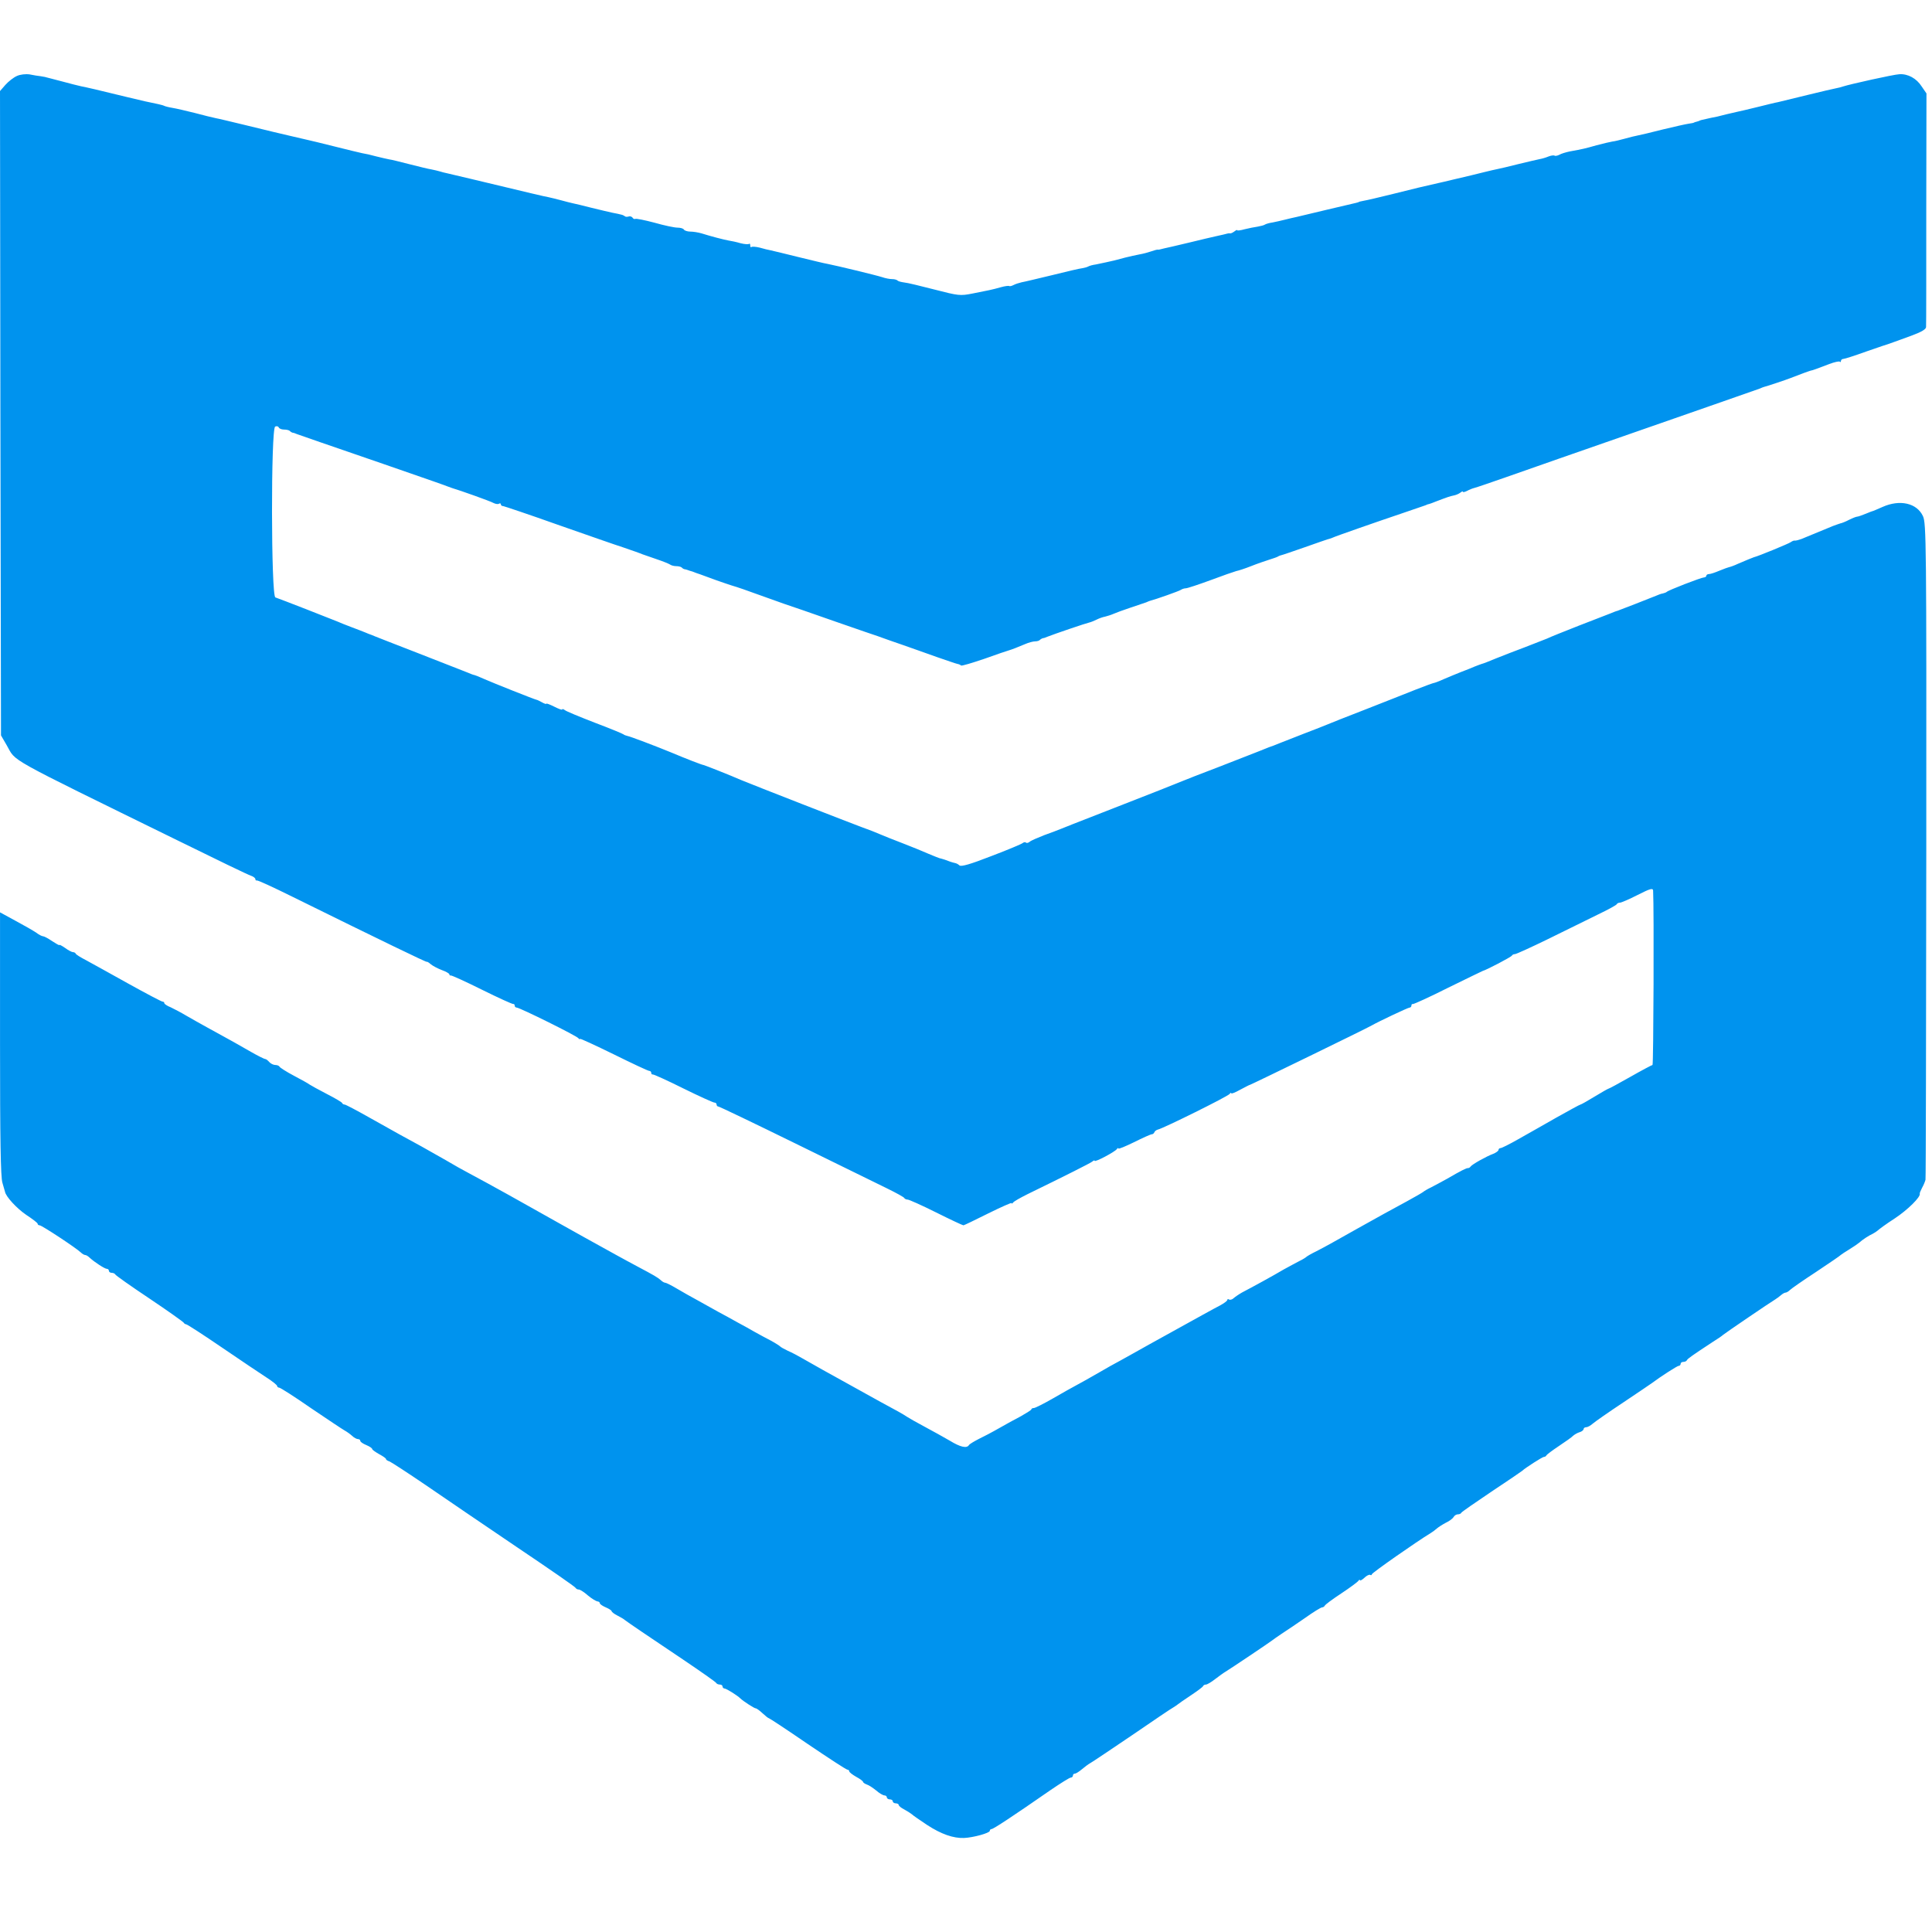 <?xml version="1.0" standalone="no"?>
<!DOCTYPE svg PUBLIC "-//W3C//DTD SVG 20010904//EN"
 "http://www.w3.org/TR/2001/REC-SVG-20010904/DTD/svg10.dtd">
<svg version="1.0" xmlns="http://www.w3.org/2000/svg"
 width="976pt" height="976pt" viewBox="0 0 976 976"
 preserveAspectRatio="xMidYMid meet">
<g transform="translate(0,976) scale(0.1,-0.1)"
fill="#0093EE" stroke="none">
<path d="M85 9376 c-16 -7 -42 -27 -58 -45 l-27 -31 2 -1627 3 -1628 29 -50
c50 -86 -23 -46 862 -480 193 -95 360 -176 372 -179 12 -4 22 -12 22 -17 0 -5
3 -8 8 -7 4 2 84 -35 177 -81 454 -224 680 -333 681 -330 1 2 10 -3 20 -12 11
-9 36 -22 57 -30 20 -7 37 -17 37 -21 0 -4 3 -7 8 -6 4 1 75 -31 157 -72 83
-41 153 -73 158 -72 4 1 7 -3 7 -8 0 -6 5 -10 10 -10 15 0 304 -143 312 -155
4 -5 8 -7 8 -3 0 3 76 -32 170 -78 93 -46 174 -84 180 -84 5 0 10 -4 10 -10 0
-5 3 -9 8 -8 4 1 73 -30 153 -70 81 -40 152 -72 158 -72 6 0 11 -4 11 -10 0
-5 4 -10 9 -10 5 0 180 -84 388 -186 208 -102 416 -204 463 -227 47 -23 87
-45 88 -49 2 -4 10 -8 17 -8 7 0 72 -29 144 -65 72 -36 134 -65 138 -65 3 0
59 27 125 60 65 32 118 56 118 52 0 -4 4 -2 8 3 4 6 36 24 72 42 197 96 316
156 328 165 6 6 12 7 12 4 0 -9 102 45 112 59 4 6 8 7 8 3 0 -4 36 11 79 32
44 22 84 40 90 40 5 0 11 5 13 11 2 5 10 11 18 13 25 5 355 168 362 180 4 6 8
7 8 3 0 -4 20 4 45 18 25 13 47 25 50 25 6 1 594 287 615 300 33 19 183 90
191 90 5 0 9 5 9 10 0 6 3 9 8 8 4 -1 84 35 177 82 94 46 172 84 175 85 17 4
146 71 148 78 2 4 9 7 15 7 6 0 81 34 167 76 85 42 198 97 250 123 52 25 97
49 98 54 2 4 9 7 16 7 6 0 46 17 89 39 63 32 77 36 78 22 5 -90 2 -881 -3
-881 -3 0 -54 -27 -112 -60 -58 -33 -108 -60 -111 -60 -2 0 -34 -18 -70 -40
-36 -22 -68 -40 -71 -40 -3 0 -58 -30 -122 -66 -64 -37 -152 -86 -194 -110
-42 -24 -82 -44 -88 -44 -5 0 -10 -4 -10 -9 0 -5 -12 -14 -27 -20 -35 -13
-106 -53 -114 -64 -3 -5 -9 -8 -13 -8 -7 1 -34 -12 -106 -54 -25 -14 -61 -33
-80 -43 -19 -9 -37 -20 -40 -23 -3 -3 -41 -25 -85 -49 -99 -54 -115 -62 -245
-135 -140 -79 -158 -89 -210 -116 -25 -12 -47 -25 -50 -28 -3 -3 -18 -13 -35
-21 -16 -8 -52 -28 -80 -43 -52 -31 -160 -90 -210 -116 -16 -9 -35 -22 -43
-29 -7 -7 -18 -10 -23 -7 -5 4 -9 2 -9 -2 0 -5 -17 -17 -37 -28 -35 -18 -85
-46 -358 -197 -49 -28 -115 -64 -145 -81 -30 -16 -75 -41 -100 -56 -61 -35
-100 -57 -130 -73 -14 -7 -63 -35 -110 -62 -47 -27 -91 -49 -97 -49 -7 0 -13
-3 -13 -7 0 -3 -24 -18 -52 -34 -29 -15 -80 -43 -113 -62 -33 -19 -79 -43
-102 -54 -23 -12 -45 -25 -48 -30 -11 -18 -43 -11 -97 22 -29 17 -87 49 -128
71 -41 22 -80 44 -87 49 -7 5 -27 17 -45 27 -18 10 -59 32 -90 49 -32 18 -82
45 -110 61 -140 77 -247 137 -283 158 -22 13 -56 31 -75 39 -19 9 -37 19 -40
23 -3 3 -23 16 -45 28 -22 11 -58 31 -80 43 -22 13 -62 35 -90 50 -27 15 -70
39 -95 52 -25 14 -71 40 -104 58 -32 17 -81 45 -108 61 -27 16 -53 29 -58 29
-5 0 -15 6 -22 13 -16 14 -35 25 -116 68 -31 17 -79 42 -107 58 -113 62 -220
122 -295 164 -50 28 -120 67 -155 87 -16 9 -61 34 -100 56 -83 46 -125 69
-194 106 -29 15 -82 45 -119 67 -37 21 -92 52 -122 69 -74 40 -134 73 -267
148 -62 35 -117 64 -122 64 -5 0 -11 3 -13 8 -1 4 -37 25 -78 46 -41 21 -80
43 -86 47 -6 5 -42 25 -80 45 -38 20 -70 41 -72 45 -2 5 -12 9 -22 9 -9 0 -23
7 -30 15 -7 8 -16 15 -20 15 -5 0 -37 16 -72 36 -60 35 -102 58 -224 125 -31
17 -77 43 -103 58 -25 15 -61 34 -78 42 -18 7 -33 17 -33 21 0 5 -4 8 -9 8 -5
0 -83 41 -173 91 -90 50 -185 103 -213 118 -27 14 -52 29 -53 34 -2 4 -8 7
-14 7 -5 0 -23 9 -39 21 -16 11 -29 18 -29 15 0 -3 -16 6 -36 19 -20 14 -41
25 -46 25 -6 0 -22 8 -36 19 -15 10 -62 37 -105 60 l-77 42 0 -663 c0 -480 3
-674 12 -703 6 -22 12 -42 13 -45 4 -25 60 -85 107 -117 32 -21 58 -41 58 -45
0 -5 5 -8 10 -8 11 0 184 -114 208 -137 7 -7 17 -13 22 -13 5 0 15 -6 22 -13
25 -23 77 -57 88 -57 5 0 10 -4 10 -10 0 -5 6 -10 14 -10 8 0 16 -4 18 -8 2
-5 80 -60 173 -122 94 -63 171 -118 173 -122 2 -4 8 -8 12 -8 5 0 87 -53 182
-118 95 -65 197 -133 226 -152 28 -18 52 -37 52 -42 0 -4 5 -8 10 -8 6 0 78
-46 160 -103 83 -56 159 -107 170 -113 11 -6 28 -18 38 -27 10 -10 24 -17 30
-17 7 0 12 -4 12 -9 0 -5 13 -14 30 -21 17 -7 30 -16 30 -20 0 -4 16 -15 35
-26 19 -10 35 -21 35 -25 0 -4 8 -9 18 -12 9 -4 91 -57 182 -119 91 -63 298
-203 460 -313 162 -109 297 -202 298 -207 2 -4 9 -8 16 -8 6 0 27 -13 46 -30
19 -16 41 -29 48 -30 6 0 12 -4 12 -9 0 -5 14 -14 30 -21 17 -7 30 -16 30 -20
0 -3 12 -13 28 -21 15 -8 32 -17 37 -22 18 -14 123 -85 293 -199 92 -62 169
-116 170 -120 2 -4 10 -8 18 -8 8 0 14 -4 14 -10 0 -5 5 -10 10 -10 9 0 65
-35 80 -50 13 -13 70 -50 77 -50 5 0 20 -11 35 -25 15 -14 29 -25 32 -25 3 0
91 -58 196 -130 105 -71 195 -130 201 -130 5 0 9 -4 9 -8 0 -5 16 -17 35 -28
19 -10 35 -22 35 -26 0 -3 8 -9 19 -13 10 -3 31 -17 47 -30 16 -14 35 -25 42
-25 6 0 12 -4 12 -10 0 -5 7 -10 15 -10 8 0 15 -4 15 -10 0 -5 7 -10 15 -10 8
0 15 -4 15 -8 0 -5 12 -15 28 -23 15 -8 32 -19 38 -24 6 -6 41 -30 77 -54 72
-47 133 -68 187 -66 47 2 130 25 130 36 0 5 4 9 9 9 9 0 105 63 298 197 50 34
96 63 102 63 6 0 11 5 11 10 0 6 4 10 10 10 5 0 21 10 34 21 14 12 34 27 45
33 11 6 106 70 211 141 105 72 198 135 208 140 9 6 19 12 22 15 3 3 32 23 65
45 33 22 62 43 63 48 2 4 8 7 14 7 6 0 27 12 47 28 20 15 43 32 52 37 25 15
223 148 234 157 6 5 28 20 50 35 22 14 75 50 117 79 42 30 81 54 87 54 5 0 11
4 13 8 1 5 39 33 83 62 44 29 83 58 87 64 4 6 8 7 8 3 0 -4 10 1 22 12 11 11
25 18 30 15 4 -3 8 -1 8 3 0 7 229 167 297 208 10 6 23 16 31 23 8 7 28 20 45
29 18 8 36 22 40 29 4 8 14 14 22 14 7 0 15 3 17 8 2 4 71 52 153 107 83 55
152 102 155 105 14 14 102 70 109 70 5 0 11 3 13 8 2 4 30 25 63 47 33 22 66
45 72 52 7 6 22 15 33 18 11 3 20 11 20 16 0 5 6 9 13 9 7 0 22 8 33 18 10 9
80 58 154 107 74 50 139 93 145 98 41 31 128 87 135 87 6 0 10 5 10 10 0 6 6
10 14 10 8 0 16 4 18 9 3 7 27 24 132 93 23 14 46 30 51 35 12 10 238 164 262
178 10 6 23 16 31 23 7 6 17 12 22 12 5 0 15 6 22 13 7 7 67 49 133 92 66 44
122 82 125 86 3 3 22 15 43 28 21 13 43 28 50 34 15 14 47 35 67 44 8 4 20 12
26 17 6 6 44 34 86 61 65 43 132 109 126 125 -1 3 5 16 12 30 8 14 15 32 17
40 2 8 3 758 4 1665 1 1553 0 1653 -17 1688 -31 66 -117 85 -204 46 -25 -11
-46 -20 -47 -20 -2 0 -18 -6 -37 -14 -20 -8 -39 -15 -44 -15 -5 0 -23 -7 -41
-16 -17 -9 -37 -17 -44 -18 -7 -2 -23 -8 -37 -13 -14 -6 -50 -21 -80 -33 -30
-12 -66 -27 -80 -33 -14 -5 -29 -9 -34 -8 -4 1 -13 -3 -20 -8 -9 -7 -164 -71
-186 -76 -7 -2 -40 -16 -80 -33 -19 -9 -39 -16 -45 -17 -5 -1 -27 -9 -49 -18
-21 -9 -45 -17 -52 -17 -8 0 -14 -4 -14 -8 0 -5 -6 -9 -12 -9 -16 -1 -181 -65
-188 -73 -3 -3 -12 -6 -20 -8 -8 -1 -24 -7 -35 -12 -24 -10 -188 -74 -195 -76
-3 0 -18 -6 -35 -13 -16 -6 -88 -34 -160 -62 -71 -28 -144 -57 -160 -65 -17
-7 -67 -26 -110 -43 -44 -16 -109 -42 -145 -56 -36 -15 -69 -28 -75 -29 -5 -2
-21 -7 -35 -13 -14 -6 -45 -19 -70 -28 -25 -10 -64 -26 -87 -36 -24 -11 -46
-19 -49 -19 -3 0 -45 -15 -93 -34 -47 -19 -162 -64 -256 -101 -93 -36 -179
-70 -190 -75 -11 -5 -63 -25 -115 -45 -52 -20 -106 -42 -120 -47 -14 -6 -29
-12 -35 -14 -5 -1 -39 -14 -75 -29 -36 -14 -130 -51 -210 -82 -80 -30 -158
-61 -175 -68 -47 -19 -144 -58 -350 -138 -104 -41 -199 -78 -210 -82 -11 -5
-22 -9 -25 -10 -3 -1 -16 -6 -30 -12 -14 -6 -52 -20 -85 -32 -33 -13 -66 -27
-73 -33 -7 -6 -15 -8 -19 -5 -3 4 -11 3 -17 -2 -6 -5 -77 -35 -159 -66 -105
-41 -151 -54 -160 -47 -6 6 -16 11 -22 12 -14 3 -32 9 -52 17 -10 3 -22 7 -28
8 -5 2 -30 11 -55 22 -25 11 -83 35 -130 53 -47 18 -100 39 -118 47 -18 8 -56
23 -85 33 -47 17 -565 219 -612 239 -50 22 -181 74 -190 76 -12 2 -84 30 -170
66 -73 30 -202 79 -215 81 -8 2 -17 5 -20 8 -3 3 -68 30 -145 59 -77 30 -146
58 -152 64 -7 5 -13 7 -13 3 0 -4 -18 3 -40 14 -22 11 -40 18 -40 15 0 -3 -10
0 -22 7 -13 7 -25 13 -28 13 -8 1 -220 85 -267 106 -24 11 -45 19 -47 19 -3 0
-17 5 -33 12 -15 6 -30 12 -33 13 -6 2 -10 4 -230 90 -102 39 -194 76 -205 80
-11 5 -22 9 -25 10 -3 1 -14 5 -25 10 -11 4 -42 17 -70 27 -27 10 -59 23 -70
28 -26 11 -295 116 -314 122 -22 6 -23 855 -1 863 8 4 16 1 18 -4 2 -6 14 -11
26 -11 13 0 26 -3 30 -7 4 -5 11 -8 14 -9 4 0 14 -3 22 -7 15 -6 159 -55 440
-152 266 -92 305 -106 320 -112 8 -3 20 -7 25 -9 35 -10 193 -66 208 -75 10
-5 22 -7 27 -4 6 4 10 2 10 -3 0 -5 6 -9 13 -9 6 -1 129 -42 272 -93 143 -50
294 -103 335 -116 41 -14 84 -29 95 -34 11 -4 45 -16 75 -26 30 -10 59 -22 65
-26 5 -4 19 -8 30 -8 12 0 25 -3 29 -7 4 -5 12 -9 17 -9 5 -1 11 -3 14 -4 3
-1 10 -4 15 -5 6 -1 12 -4 15 -5 3 -1 8 -3 13 -5 7 -2 21 -7 67 -24 34 -13
119 -42 135 -46 8 -2 53 -18 100 -35 47 -17 110 -39 140 -50 30 -10 147 -50
260 -90 113 -39 210 -73 215 -74 6 -2 17 -6 25 -9 8 -3 53 -19 100 -35 47 -17
126 -44 175 -62 50 -17 95 -33 102 -34 7 -1 15 -5 18 -8 3 -3 56 13 118 34 61
22 117 41 122 42 17 5 48 17 83 32 18 8 41 14 51 14 10 0 21 3 25 8 4 4 11 7
14 8 4 0 14 3 22 7 38 15 197 69 212 72 9 2 26 9 38 15 12 6 31 13 43 15 12 3
31 9 42 14 11 5 49 19 85 31 36 12 72 24 80 27 8 4 17 7 20 8 28 7 147 49 155
55 6 4 17 8 25 8 8 0 65 19 125 41 61 23 119 43 130 46 11 2 45 13 75 25 30
12 71 26 90 32 19 6 40 13 45 16 6 4 15 7 20 8 6 1 57 19 115 39 58 21 110 38
115 40 6 1 17 5 25 8 16 8 223 80 365 128 50 17 97 33 105 36 8 4 17 7 20 7 3
1 19 6 35 13 60 23 70 26 89 30 11 2 25 8 33 14 7 6 13 8 13 5 0 -4 9 -2 21 4
11 6 28 13 37 15 9 2 82 27 162 55 134 47 287 101 845 295 116 40 257 90 315
110 58 20 112 39 120 42 8 4 17 7 20 8 17 4 118 38 135 45 32 13 105 40 108
39 2 0 26 8 88 32 26 10 50 15 53 12 3 -4 6 -2 6 4 0 5 6 10 13 10 6 0 59 17
117 38 58 20 110 38 115 39 6 2 17 6 25 9 8 3 48 17 88 32 49 18 72 32 72 43
1 10 1 279 1 598 l1 582 -24 35 c-26 41 -70 65 -113 62 -28 -1 -252 -51 -285
-62 -8 -3 -24 -7 -35 -9 -11 -2 -76 -17 -145 -34 -69 -17 -135 -33 -148 -36
-13 -2 -60 -14 -105 -25 -45 -11 -91 -22 -102 -24 -43 -10 -70 -16 -80 -19 -5
-2 -28 -7 -50 -11 -55 -12 -54 -12 -60 -15 -3 -1 -9 -4 -15 -5 -5 -1 -11 -3
-12 -4 -2 -2 -14 -4 -28 -6 -14 -2 -72 -15 -130 -29 -58 -15 -114 -28 -125
-30 -11 -2 -40 -9 -65 -16 -25 -7 -54 -14 -65 -15 -11 -2 -47 -10 -80 -19 -60
-17 -69 -19 -135 -31 -19 -4 -43 -11 -53 -17 -10 -5 -21 -7 -24 -4 -3 2 -16 1
-29 -4 -14 -6 -35 -12 -47 -14 -12 -2 -60 -14 -107 -25 -47 -12 -94 -23 -105
-25 -11 -2 -40 -9 -65 -15 -25 -6 -56 -14 -69 -17 -13 -3 -51 -12 -85 -20 -34
-8 -70 -17 -81 -19 -92 -21 -89 -20 -225 -54 -69 -17 -136 -33 -150 -35 -14
-3 -25 -5 -25 -6 0 -1 -7 -3 -15 -5 -8 -2 -73 -17 -145 -34 -71 -17 -141 -34
-155 -37 -14 -3 -41 -9 -60 -14 -19 -5 -47 -11 -62 -14 -15 -2 -32 -7 -37 -10
-5 -4 -22 -8 -38 -11 -15 -2 -45 -8 -65 -13 -21 -6 -38 -8 -38 -5 0 3 -6 0
-14 -6 -8 -6 -18 -11 -22 -10 -5 1 -11 0 -14 -1 -6 -2 -28 -7 -60 -14 -14 -3
-74 -17 -135 -32 -60 -14 -117 -28 -125 -29 -8 -2 -17 -4 -20 -5 -3 -1 -8 -2
-12 -1 -4 0 -19 -4 -33 -9 -14 -5 -40 -12 -58 -15 -18 -3 -50 -11 -72 -16 -22
-6 -48 -13 -57 -15 -10 -2 -28 -6 -40 -9 -13 -3 -36 -8 -52 -11 -16 -2 -33 -7
-38 -10 -5 -3 -19 -7 -31 -9 -12 -1 -80 -17 -152 -35 -71 -17 -141 -34 -154
-36 -13 -3 -32 -9 -41 -14 -10 -5 -19 -7 -22 -5 -2 2 -21 0 -42 -6 -46 -13
-63 -16 -144 -32 -61 -12 -70 -11 -190 20 -70 18 -139 35 -154 36 -15 2 -31 6
-34 10 -4 4 -16 7 -27 7 -12 0 -34 4 -51 10 -31 10 -230 58 -276 67 -14 2 -79
18 -145 34 -66 16 -129 32 -140 34 -11 2 -37 8 -57 14 -20 5 -39 6 -42 3 -4
-3 -6 1 -6 8 0 7 -2 11 -6 8 -3 -3 -22 -2 -42 3 -20 6 -48 12 -62 14 -27 5
-88 21 -136 36 -17 5 -42 9 -57 9 -14 0 -29 5 -32 10 -3 6 -18 10 -33 10 -15
0 -67 11 -116 25 -49 13 -93 22 -97 19 -4 -2 -11 1 -14 7 -4 5 -13 8 -20 5 -7
-2 -16 -2 -19 2 -4 3 -12 7 -19 8 -7 2 -25 6 -42 9 -16 3 -64 15 -106 25 -42
11 -85 21 -95 23 -10 2 -37 9 -59 15 -22 6 -51 13 -65 16 -23 4 -81 18 -390
92 -58 14 -113 27 -123 29 -10 2 -26 6 -35 9 -9 3 -28 7 -42 10 -14 2 -63 14
-110 26 -47 12 -94 24 -105 25 -11 2 -40 9 -65 15 -25 7 -56 14 -70 16 -14 3
-77 18 -140 34 -63 16 -126 31 -140 34 -14 3 -52 12 -86 20 -34 8 -72 17 -85
20 -13 3 -78 19 -144 35 -67 16 -132 32 -145 34 -14 3 -61 14 -105 26 -44 11
-95 23 -114 26 -19 3 -37 8 -41 10 -3 2 -17 6 -31 9 -50 10 -76 16 -159 36
-146 36 -204 49 -230 54 -14 3 -58 14 -98 25 -40 10 -75 20 -77 20 -3 1 -6 1
-7 2 -2 0 -12 2 -23 4 -11 1 -36 5 -55 9 -20 3 -48 0 -65 -8z"/>
</g>
</svg>
